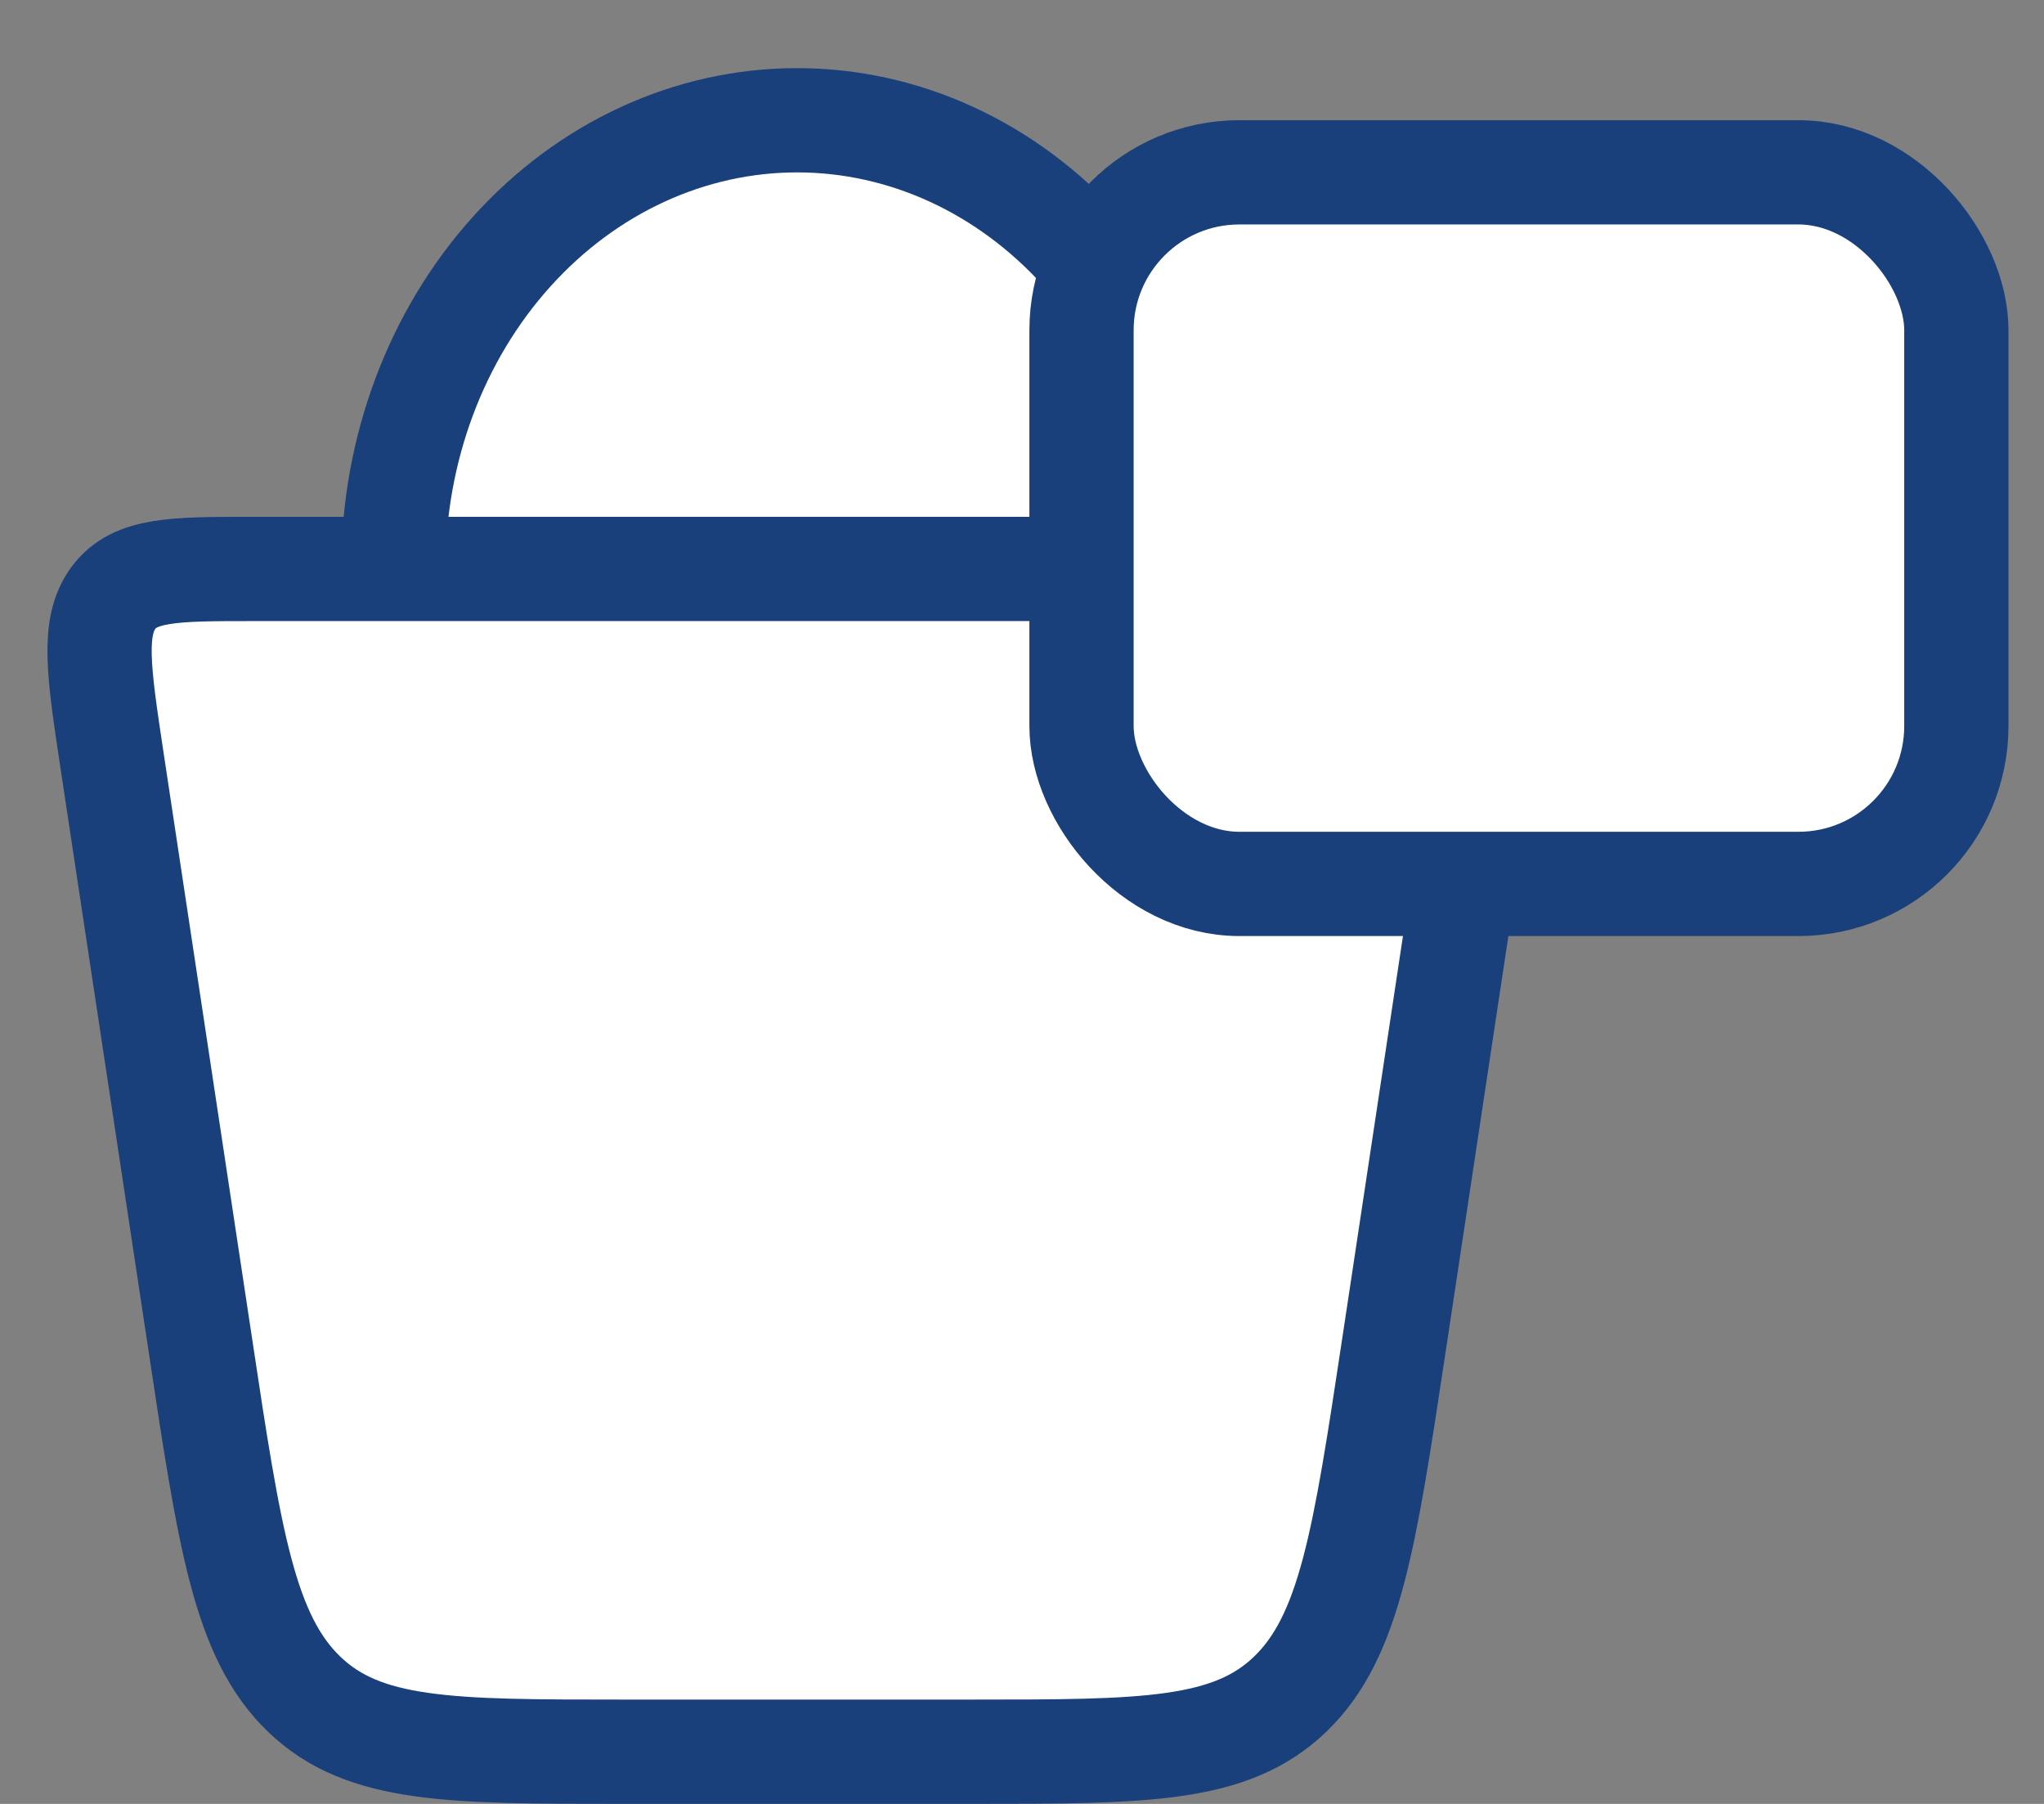 <?xml version="1.0" encoding="UTF-8"?> <svg xmlns="http://www.w3.org/2000/svg" width="17" height="15" viewBox="0 0 17 15" fill="none"><rect x="0" y="0" width="17" height="15" fill="#808080" stroke="none"/><path d="M1.667 11.188L0.931 6.318C0.82 5.581 0.765 5.214 0.943 4.972C1.121 4.731 1.448 4.731 2.102 4.731H11.158C11.812 4.731 12.139 4.731 12.317 4.972C12.495 5.214 12.439 5.581 12.328 6.318L11.593 11.188C11.349 12.803 11.228 13.609 10.73 14.088C10.233 14.566 9.516 14.566 8.082 14.566H5.178C3.744 14.566 3.027 14.566 2.53 14.088C2.032 13.609 1.91 12.802 1.667 11.188M9.989 4.731C9.989 3.741 9.635 2.792 9.005 2.093C8.375 1.393 7.521 1 6.63 1C5.739 1 4.885 1.393 4.255 2.093C3.625 2.792 3.271 3.741 3.271 4.731" fill="white"></path><path d="M1.667 11.188L0.931 6.318C0.82 5.581 0.765 5.214 0.943 4.972C1.121 4.731 1.448 4.731 2.102 4.731H11.158C11.812 4.731 12.139 4.731 12.317 4.972C12.495 5.214 12.439 5.581 12.328 6.318L11.593 11.188C11.349 12.803 11.228 13.609 10.73 14.088C10.233 14.566 9.516 14.566 8.082 14.566H5.178C3.744 14.566 3.027 14.566 2.53 14.088C2.032 13.609 1.91 12.802 1.667 11.188M9.989 4.731C9.989 3.741 9.635 2.792 9.005 2.093C8.375 1.393 7.521 1 6.63 1C5.739 1 4.885 1.393 4.255 2.093C3.625 2.792 3.271 3.741 3.271 4.731" stroke="#19407B" stroke-width="0.867" stroke-linecap="round" stroke-linejoin="round"></path><rect x="8.995" y="1.433" width="7.276" height="5.917" rx="1.313" fill="white" stroke="#19407B" stroke-width="0.867"></rect></svg> 